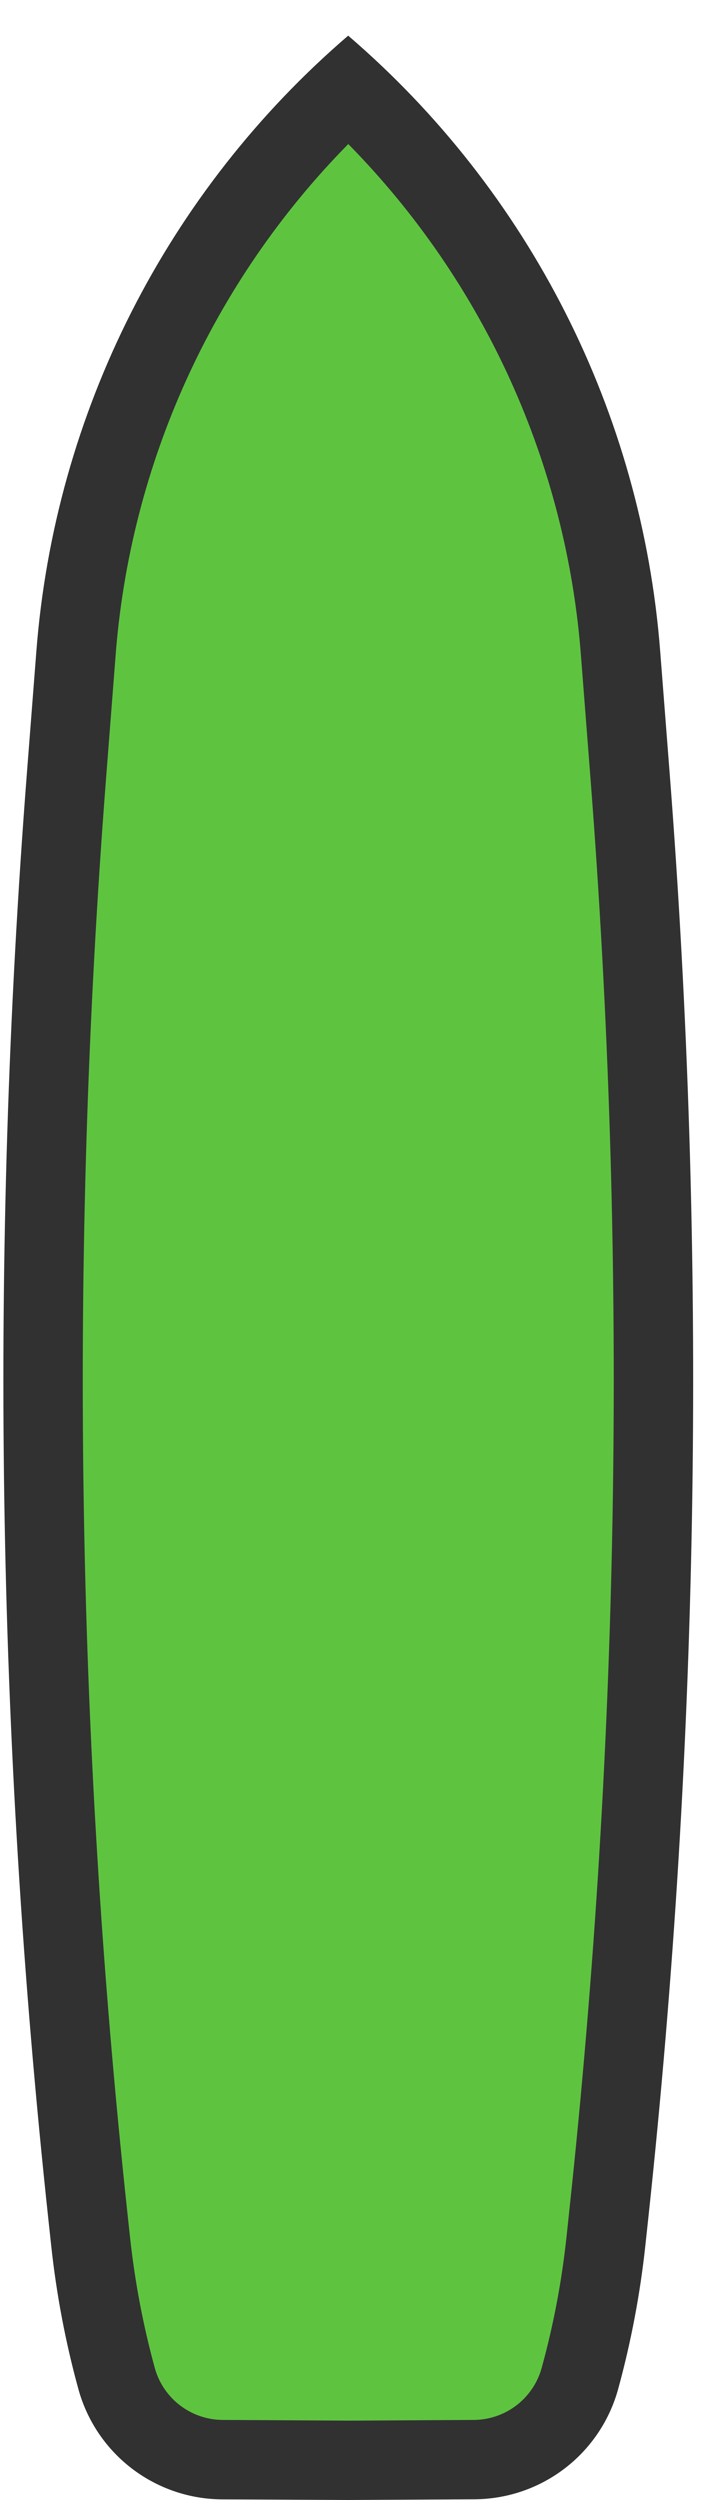 <svg width="18" height="63" viewBox="0 0 18 63" fill="none" xmlns="http://www.w3.org/2000/svg">
<path d="M5.591 61.982C4.986 61.974 4.399 61.77 3.92 61.399C3.442 61.029 3.096 60.512 2.937 59.928C2.629 58.802 2.411 57.654 2.286 56.493L2.215 55.835C0.919 43.773 0.74 31.616 1.678 19.521L1.914 16.484C2.32 11.038 4.773 5.948 8.779 2.236C12.787 5.947 15.24 11.037 15.646 16.484L15.882 19.521C16.82 31.616 16.64 43.773 15.344 55.835L15.274 56.494C15.149 57.654 14.93 58.803 14.621 59.928C14.462 60.512 14.117 61.029 13.638 61.399C13.16 61.77 12.573 61.974 11.968 61.982L8.779 62L5.591 61.982Z" fill="#5EC440"/>
<path d="M8.78 3.63C12.206 7.11 14.286 11.692 14.649 16.562L14.885 19.599C15.819 31.633 15.639 43.727 14.35 55.728L14.28 56.386C14.161 57.493 13.953 58.589 13.658 59.663C13.557 60.037 13.337 60.368 13.031 60.606C12.725 60.844 12.35 60.976 11.963 60.982L8.792 61L5.6 60.982C5.212 60.977 4.836 60.846 4.529 60.608C4.222 60.37 4.001 60.039 3.9 59.664C3.606 58.59 3.399 57.493 3.279 56.386L3.208 55.728C1.919 43.727 1.741 31.633 2.675 19.6L2.911 16.563C3.274 11.693 5.354 7.11 8.78 3.63ZM8.78 0.896C4.209 4.822 1.382 10.4 0.917 16.407L0.681 19.444C-0.265 31.601 -0.084 43.82 1.221 55.944L1.292 56.602C1.423 57.816 1.65 59.017 1.973 60.195C2.189 60.99 2.658 61.693 3.311 62.197C3.963 62.7 4.762 62.977 5.586 62.984L8.78 63L11.974 62.982C12.798 62.975 13.597 62.698 14.249 62.195C14.902 61.691 15.371 60.988 15.587 60.193C15.909 59.015 16.137 57.814 16.268 56.6L16.339 55.942C17.644 43.818 17.825 31.599 16.879 19.442L16.643 16.405C16.177 10.4 13.349 4.824 8.78 0.9" fill="#313131"/>
</svg>
